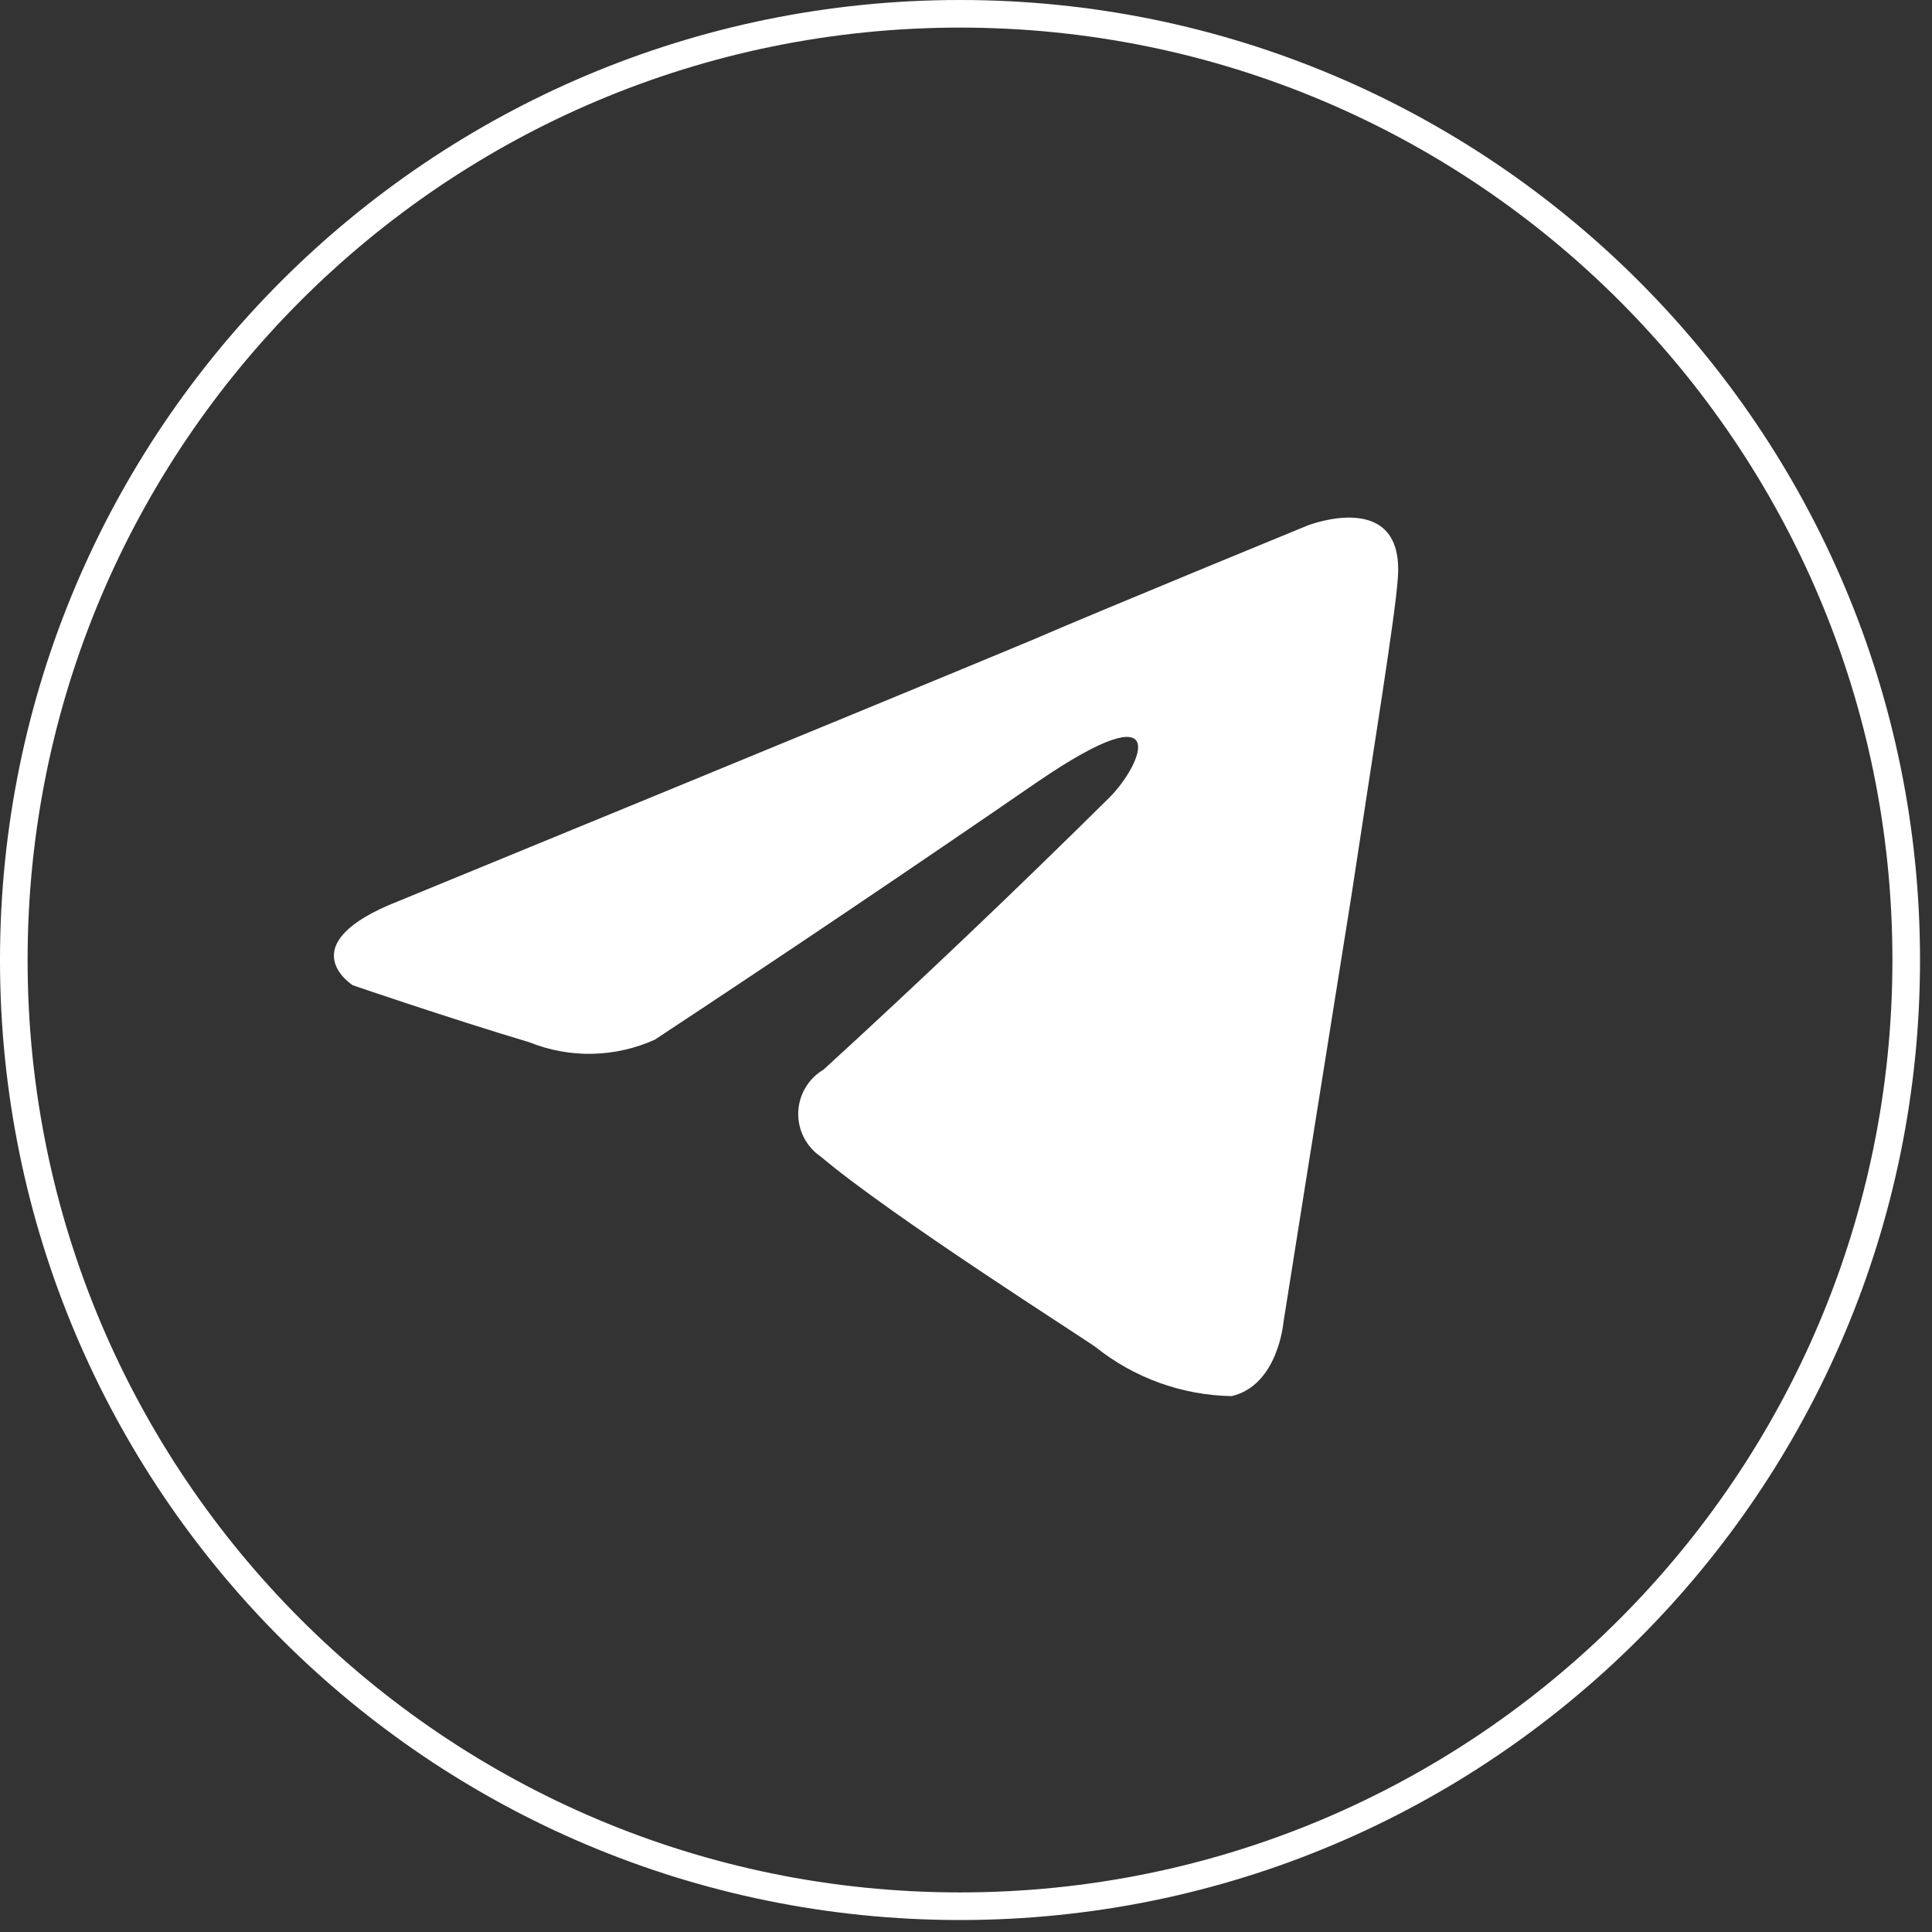 <?xml version="1.0" encoding="UTF-8"?> <svg xmlns="http://www.w3.org/2000/svg" width="70" height="70" viewBox="0 0 70 70" fill="none"><rect x="0" y="0" width="70" height="70" fill="#333333" stroke="none"/><path d="M34.783 0.5C53.717 0.5 69.066 15.849 69.066 34.783C69.066 53.717 53.717 69.066 34.783 69.066C15.849 69.066 0.5 53.717 0.5 34.783C0.5 15.849 15.849 0.5 34.783 0.5Z" stroke="white"></path><path d="M40.199 28.893C41.381 27.711 42.555 24.951 37.628 28.302C33.025 31.47 28.39 34.593 23.726 37.669C23.015 37.99 22.247 38.164 21.468 38.181C20.688 38.198 19.913 38.057 19.19 37.767C16.233 36.88 12.782 35.698 12.782 35.698C12.782 35.698 10.425 34.217 14.459 32.641C14.459 32.641 31.515 25.641 37.431 23.175C39.697 22.19 47.387 19.036 47.387 19.036C47.387 19.036 50.937 17.654 50.641 21.007C50.542 22.387 49.754 27.22 48.966 32.443C47.781 39.837 46.5 47.923 46.5 47.923C46.5 47.923 46.303 50.189 44.627 50.584C42.834 50.553 41.101 49.929 39.7 48.81C39.305 48.514 32.306 44.077 29.741 41.909C29.481 41.732 29.269 41.492 29.125 41.212C28.982 40.931 28.912 40.619 28.922 40.304C28.932 39.989 29.021 39.681 29.182 39.41C29.342 39.139 29.569 38.913 29.84 38.753C33.357 35.535 36.811 32.248 40.199 28.893Z" fill="white"></path></svg> 